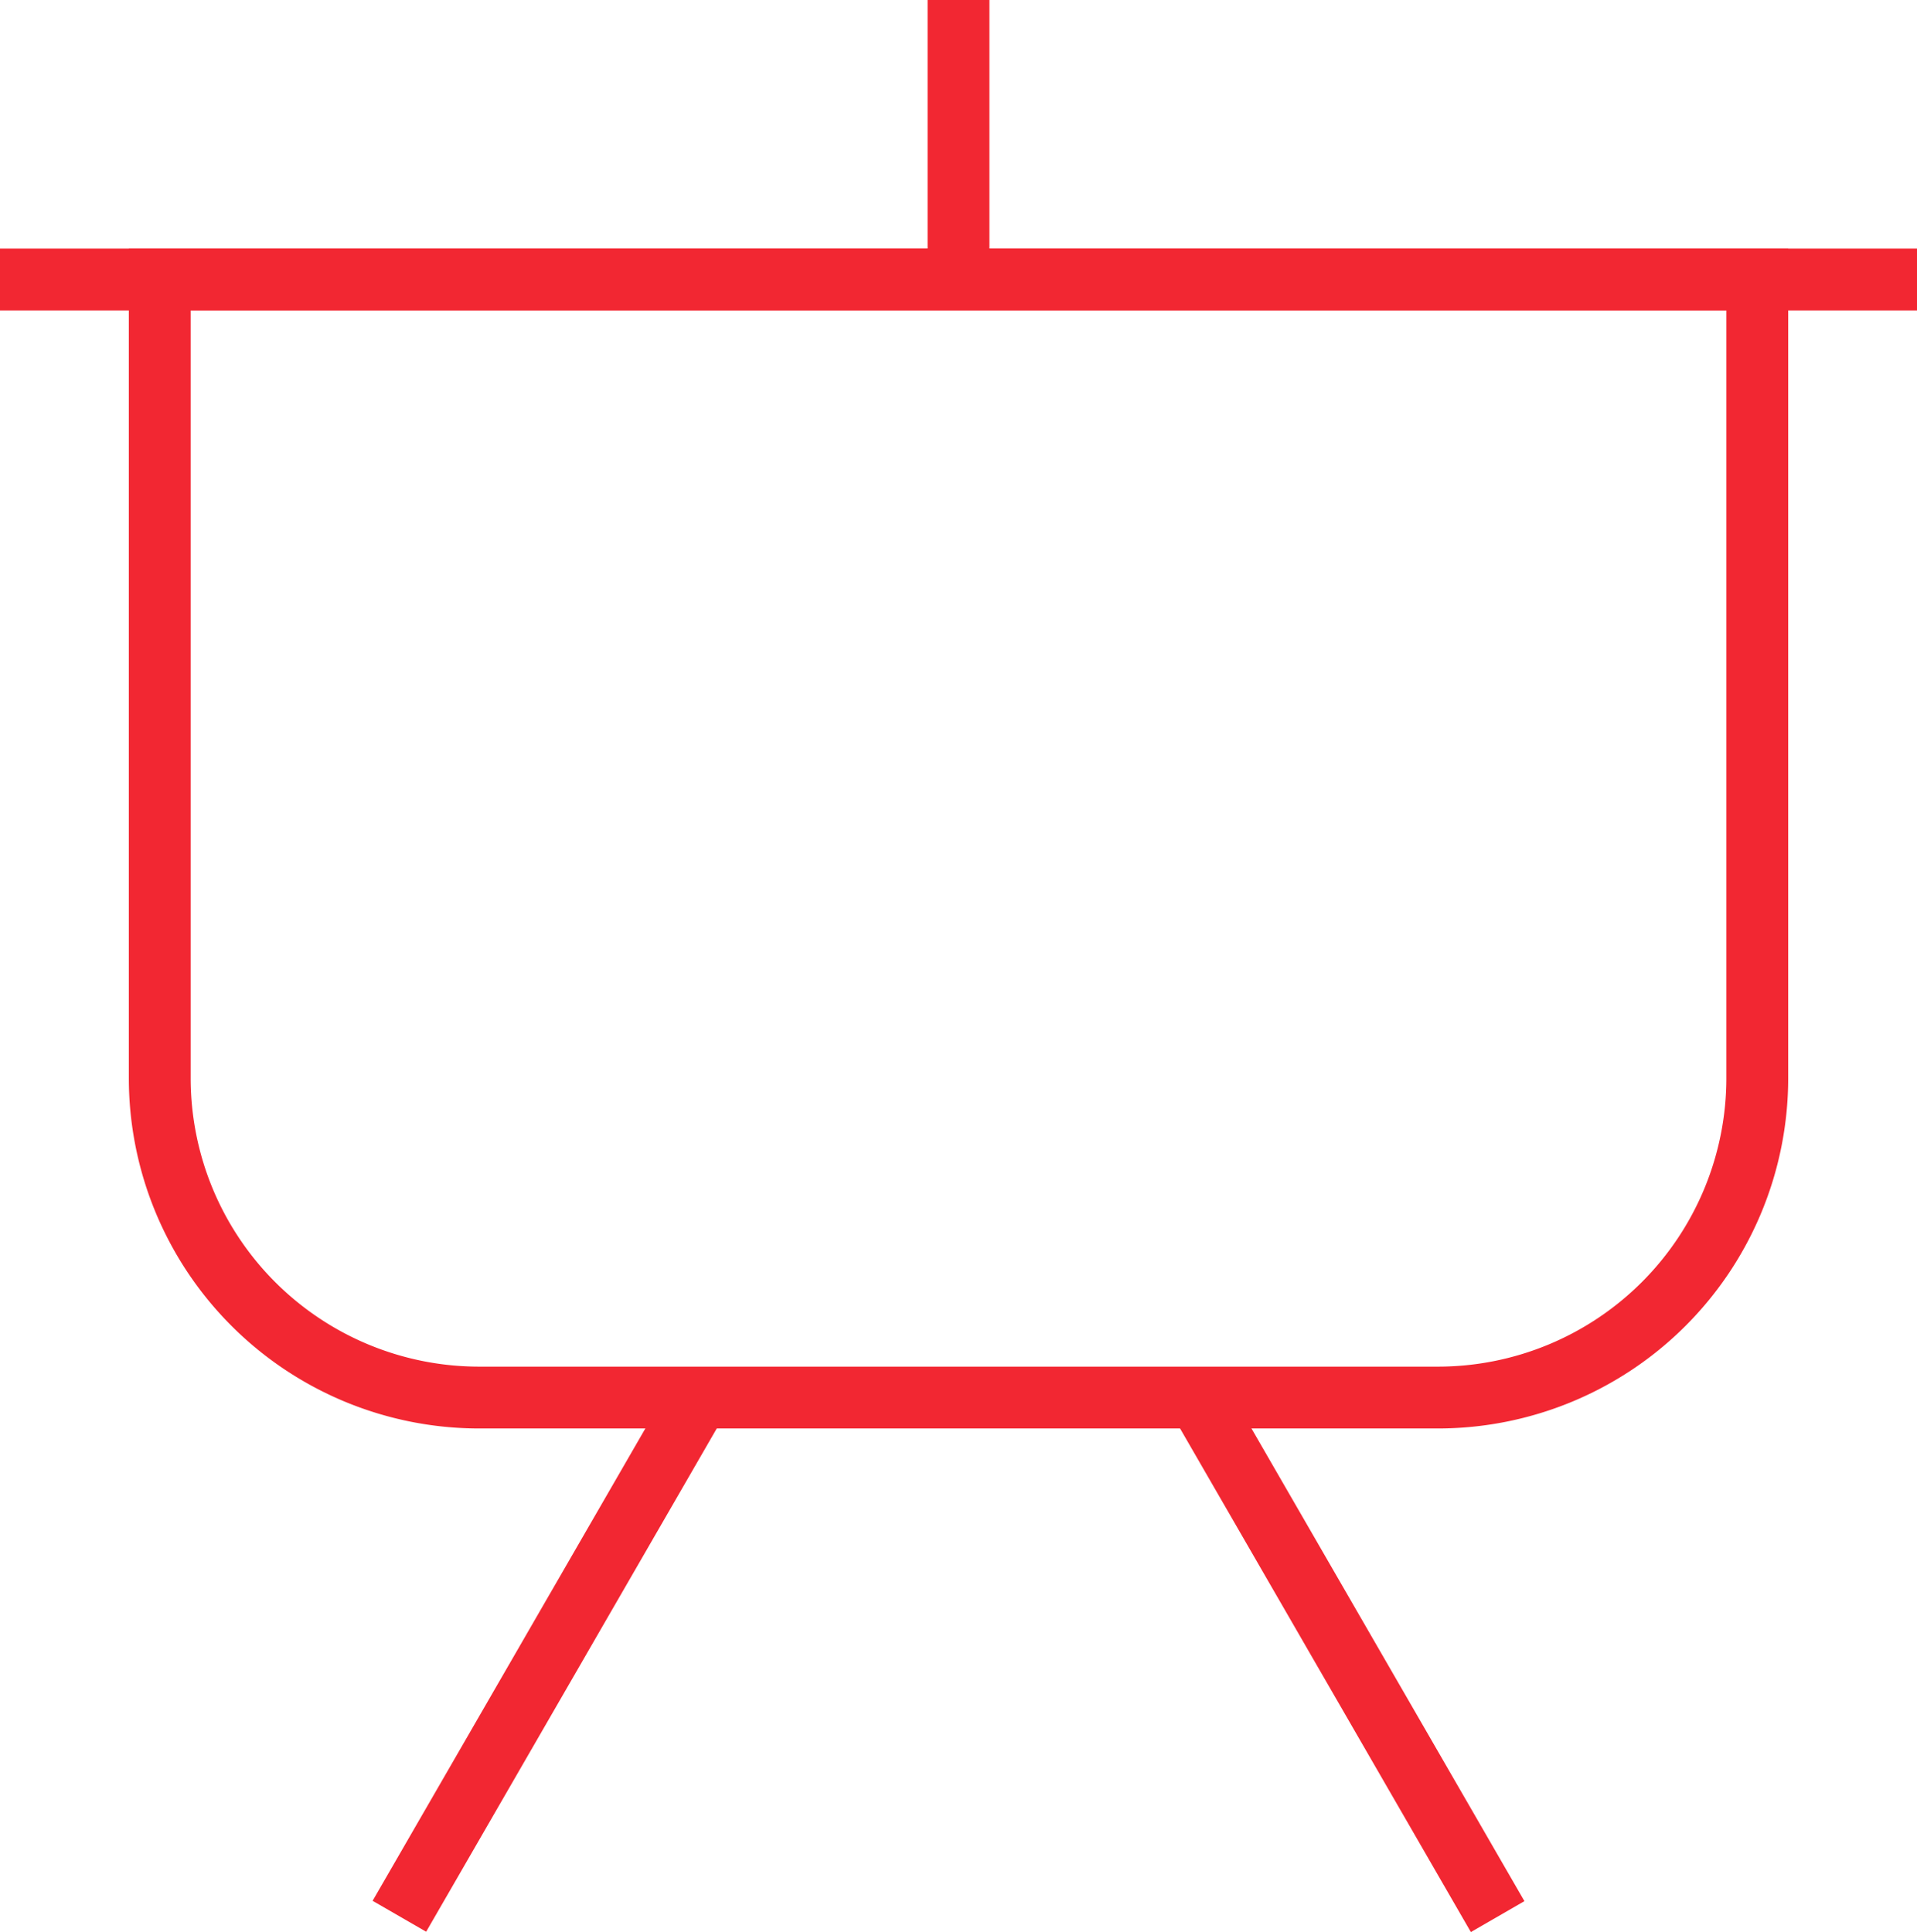 <svg xmlns="http://www.w3.org/2000/svg" width="62" height="62.498" viewBox="0 0 62 62.498">
  <g id="Whiteboard" transform="translate(-340 -3395)">
    <path id="Path_1965" data-name="Path 1965" d="M385.333,3438.167h-31A10.334,10.334,0,0,1,344,3427.834V3402h51.667v25.833A10.334,10.334,0,0,1,385.333,3438.167Z" transform="translate(1.167 2.041)" fill="none" stroke="#f22732" stroke-miterlimit="10" stroke-width="2"/>
    <line id="Line_14" data-name="Line 14" x2="62" transform="translate(340 3404.041)" fill="none" stroke="#f22732" stroke-miterlimit="10" stroke-width="2"/>
    <line id="Line_15" data-name="Line 15" y1="9.042" transform="translate(371 3395)" fill="none" stroke="#f22732" stroke-miterlimit="10" stroke-width="2"/>
    <line id="Line_16" data-name="Line 16" x2="9.687" y2="16.779" transform="translate(378.75 3440.219)" fill="none" stroke="#f22732" stroke-miterlimit="10" stroke-width="2"/>
    <line id="Line_17" data-name="Line 17" x1="9.687" y2="16.779" transform="translate(352.917 3440.208)" fill="none" stroke="#f22732" stroke-miterlimit="10" stroke-width="2"/>
  </g>
</svg>
